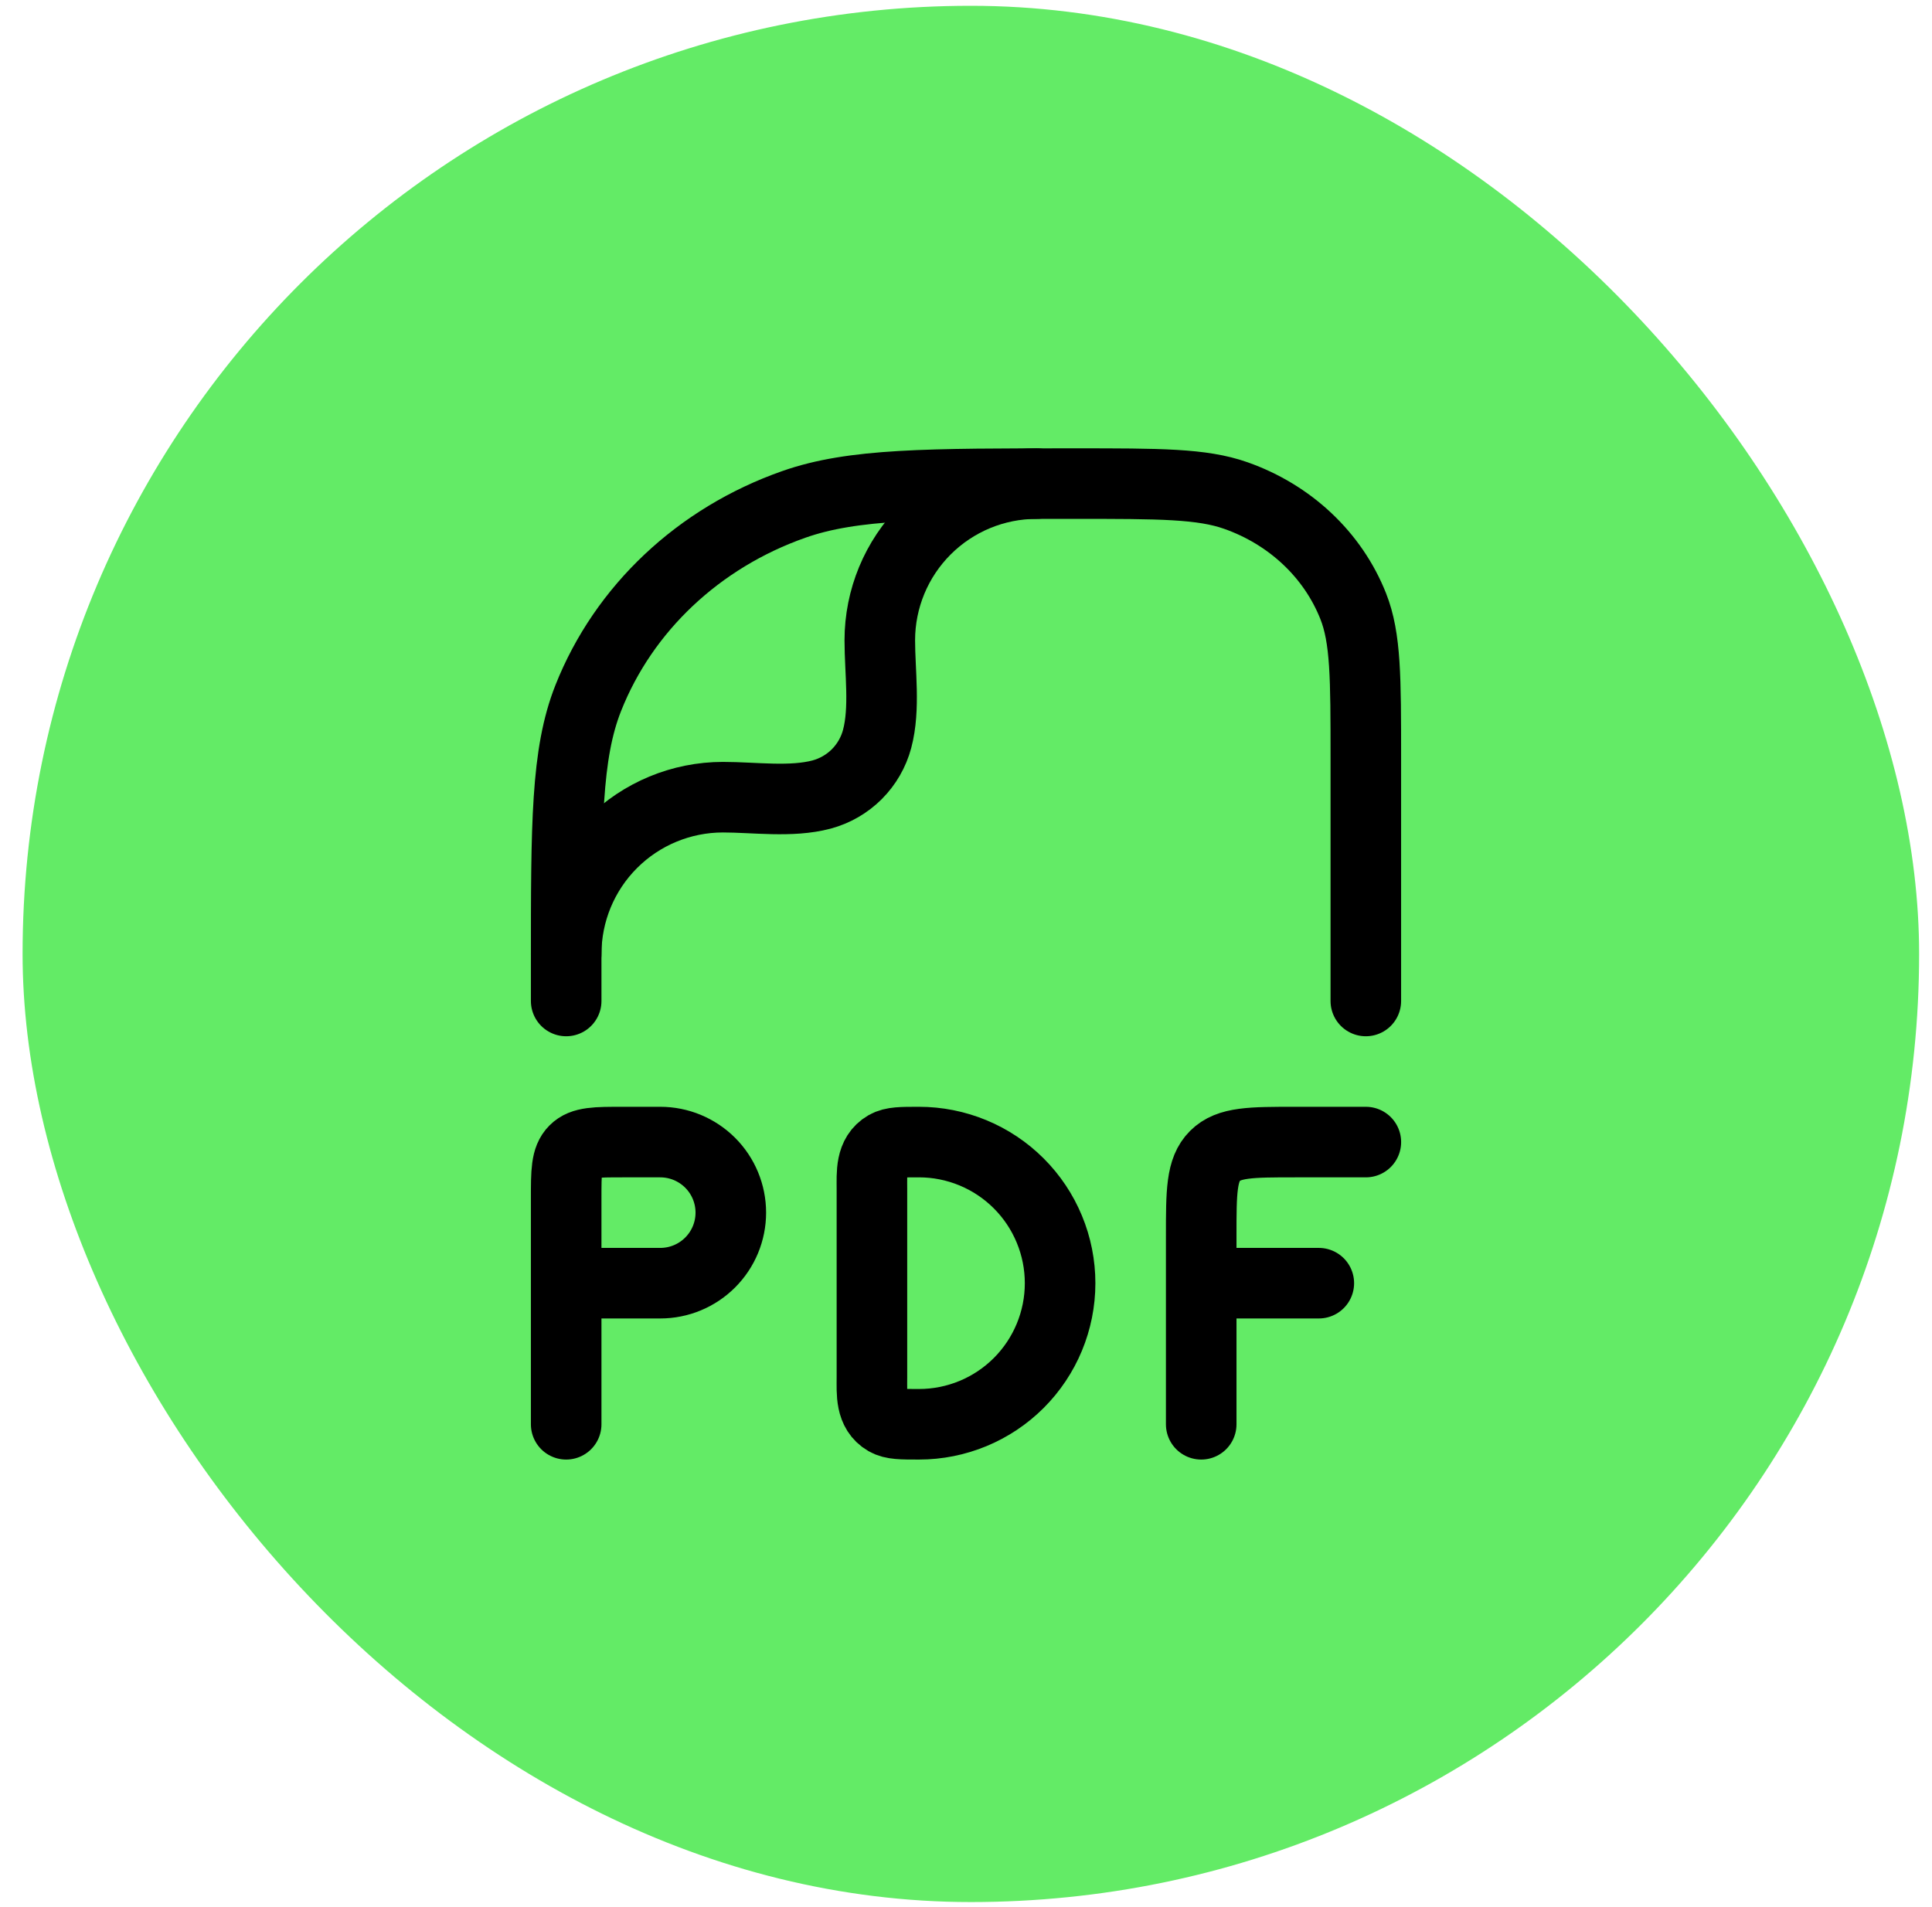 <svg xmlns="http://www.w3.org/2000/svg" width="78" height="77" viewBox="0 0 78 77" fill="none"><rect x="0.912" y="0.234" width="76.568" height="76.568" rx="38.284" fill="#63EB66"></rect><path d="M22.858 40.418V38.891C22.858 33.256 22.858 30.44 23.749 28.188C25.181 24.57 28.208 21.717 32.048 20.367C34.433 19.527 37.421 19.527 43.403 19.527C46.818 19.527 48.527 19.527 49.89 20.008C52.084 20.779 53.814 22.408 54.633 24.477C55.142 25.762 55.142 27.373 55.142 30.592V40.418" stroke="black" stroke-width="2.849" stroke-linecap="round" stroke-linejoin="round"></path><path d="M22.858 38.519C22.858 36.84 23.525 35.23 24.712 34.043C25.899 32.856 27.509 32.189 29.188 32.189C30.453 32.189 31.943 32.409 33.172 32.081C33.709 31.936 34.199 31.653 34.592 31.26C34.985 30.866 35.267 30.377 35.411 29.84C35.74 28.611 35.52 27.12 35.52 25.855C35.52 24.177 36.187 22.567 37.374 21.381C38.561 20.194 40.171 19.527 41.849 19.527M22.858 57.51V51.813M22.858 51.813V48.394C22.858 47.319 22.858 46.784 23.192 46.45C23.523 46.115 24.062 46.115 25.137 46.115H26.656C27.412 46.115 28.136 46.416 28.671 46.95C29.205 47.484 29.505 48.209 29.505 48.964C29.505 49.72 29.205 50.444 28.671 50.978C28.136 51.513 27.412 51.813 26.656 51.813H22.858ZM55.143 46.115H52.295C50.504 46.115 49.609 46.115 49.053 46.672C48.496 47.228 48.496 48.123 48.496 49.914V51.813M48.496 51.813V57.51M48.496 51.813H53.244M42.799 51.813C42.799 53.324 42.199 54.773 41.13 55.842C40.062 56.91 38.613 57.51 37.102 57.51C36.391 57.51 36.038 57.51 35.772 57.358C35.14 56.992 35.202 56.253 35.202 55.611V48.015C35.202 47.373 35.14 46.634 35.772 46.267C36.038 46.115 36.391 46.115 37.102 46.115C37.85 46.115 38.591 46.263 39.282 46.549C39.973 46.835 40.601 47.255 41.13 47.784C41.659 48.313 42.079 48.941 42.365 49.633C42.652 50.324 42.799 51.065 42.799 51.813Z" stroke="black" stroke-width="2.849" stroke-linecap="round" stroke-linejoin="round"></path></svg>